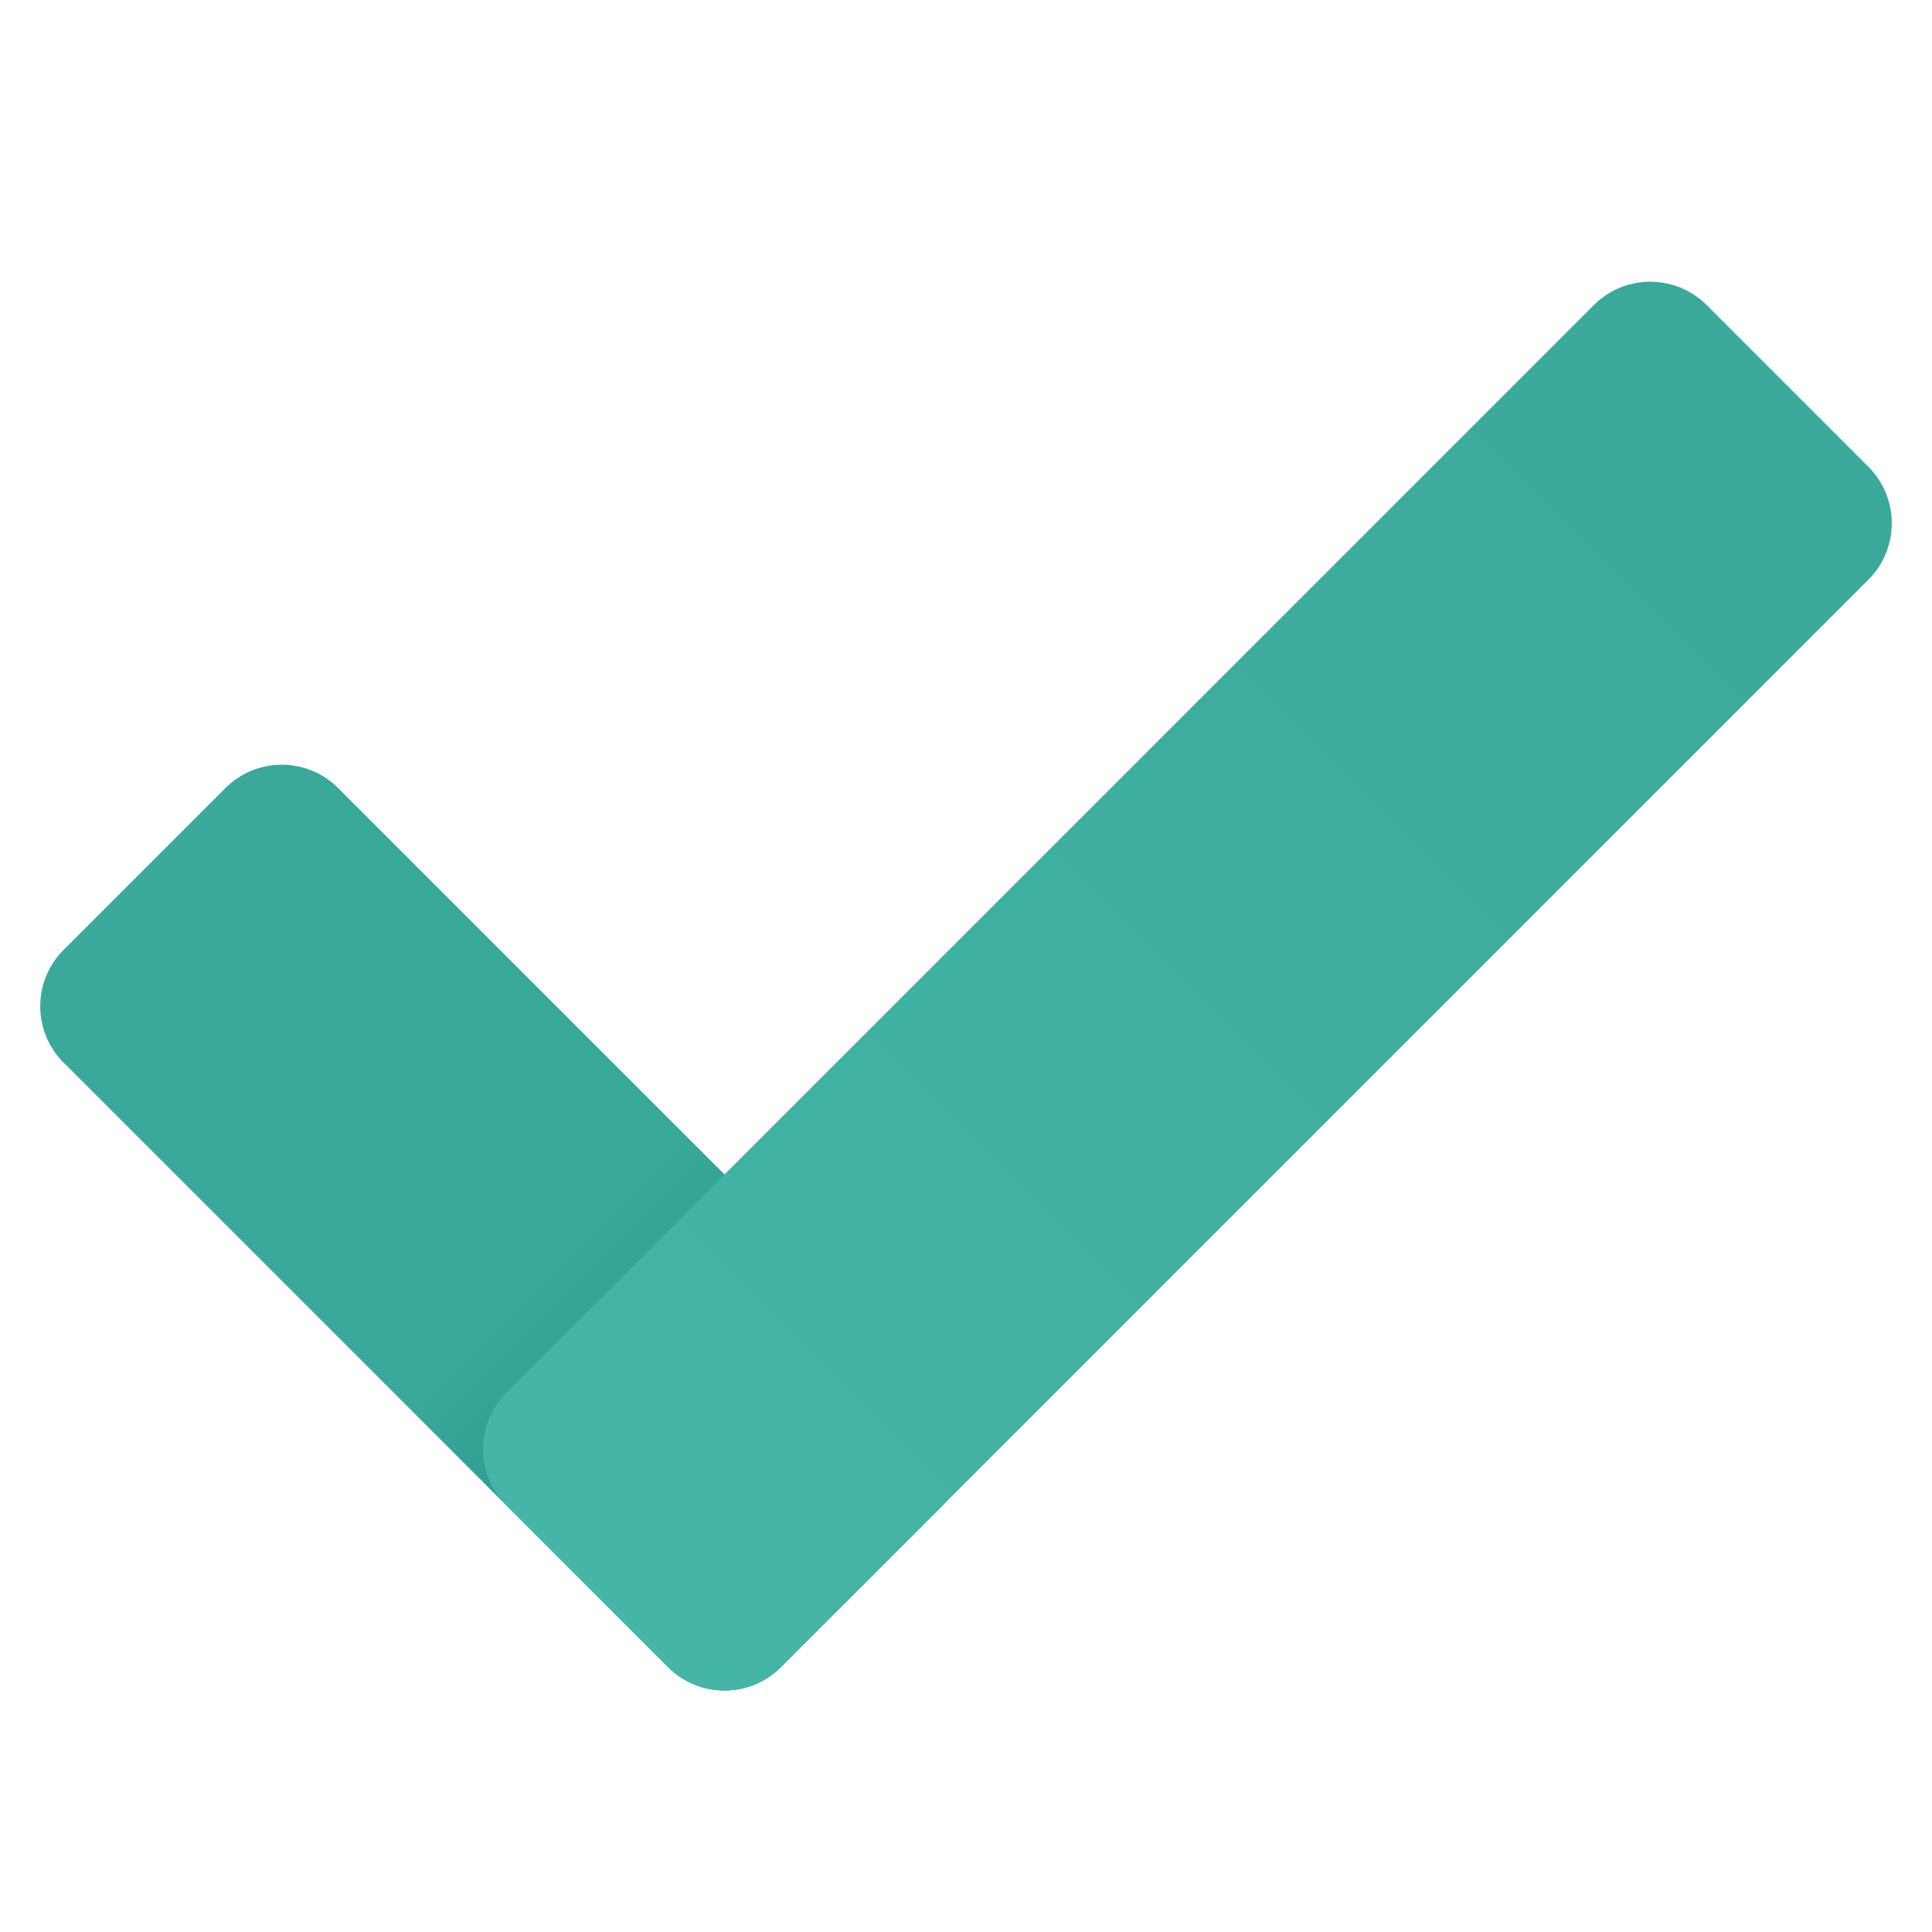 <?xml version="1.0" encoding="UTF-8"?> <svg xmlns="http://www.w3.org/2000/svg" width="33" height="33" viewBox="0 0 33 33" fill="none"><path d="M11.412 28.476L1.087 18.151C0.554 17.619 0.554 16.756 1.087 16.224L3.85 13.461C4.382 12.929 5.244 12.929 5.776 13.461L16.102 23.787C16.634 24.319 16.634 25.181 16.102 25.713L13.338 28.476C12.806 29.008 11.944 29.008 11.412 28.476Z" fill="url(#paint0_linear_439_53)"></path><path d="M8.649 23.787L27.224 5.211C27.756 4.679 28.618 4.679 29.151 5.211L31.914 7.974C32.446 8.506 32.446 9.369 31.914 9.901L13.338 28.476C12.806 29.008 11.944 29.008 11.412 28.476L8.649 25.713C8.117 25.181 8.117 24.319 8.649 23.787Z" fill="url(#paint1_linear_439_53)"></path><defs><linearGradient id="paint0_linear_439_53" x1="14.604" y1="26.978" x2="2.435" y2="14.809" gradientUnits="userSpaceOnUse"><stop offset="0.108" stop-color="#1D8F82"></stop><stop offset="0.433" stop-color="#3AA89B"></stop></linearGradient><linearGradient id="paint1_linear_439_53" x1="30.532" y1="6.593" x2="10.03" y2="27.095" gradientUnits="userSpaceOnUse"><stop stop-color="#3AA89B"></stop><stop offset="1" stop-color="#44B5A7"></stop></linearGradient></defs></svg> 